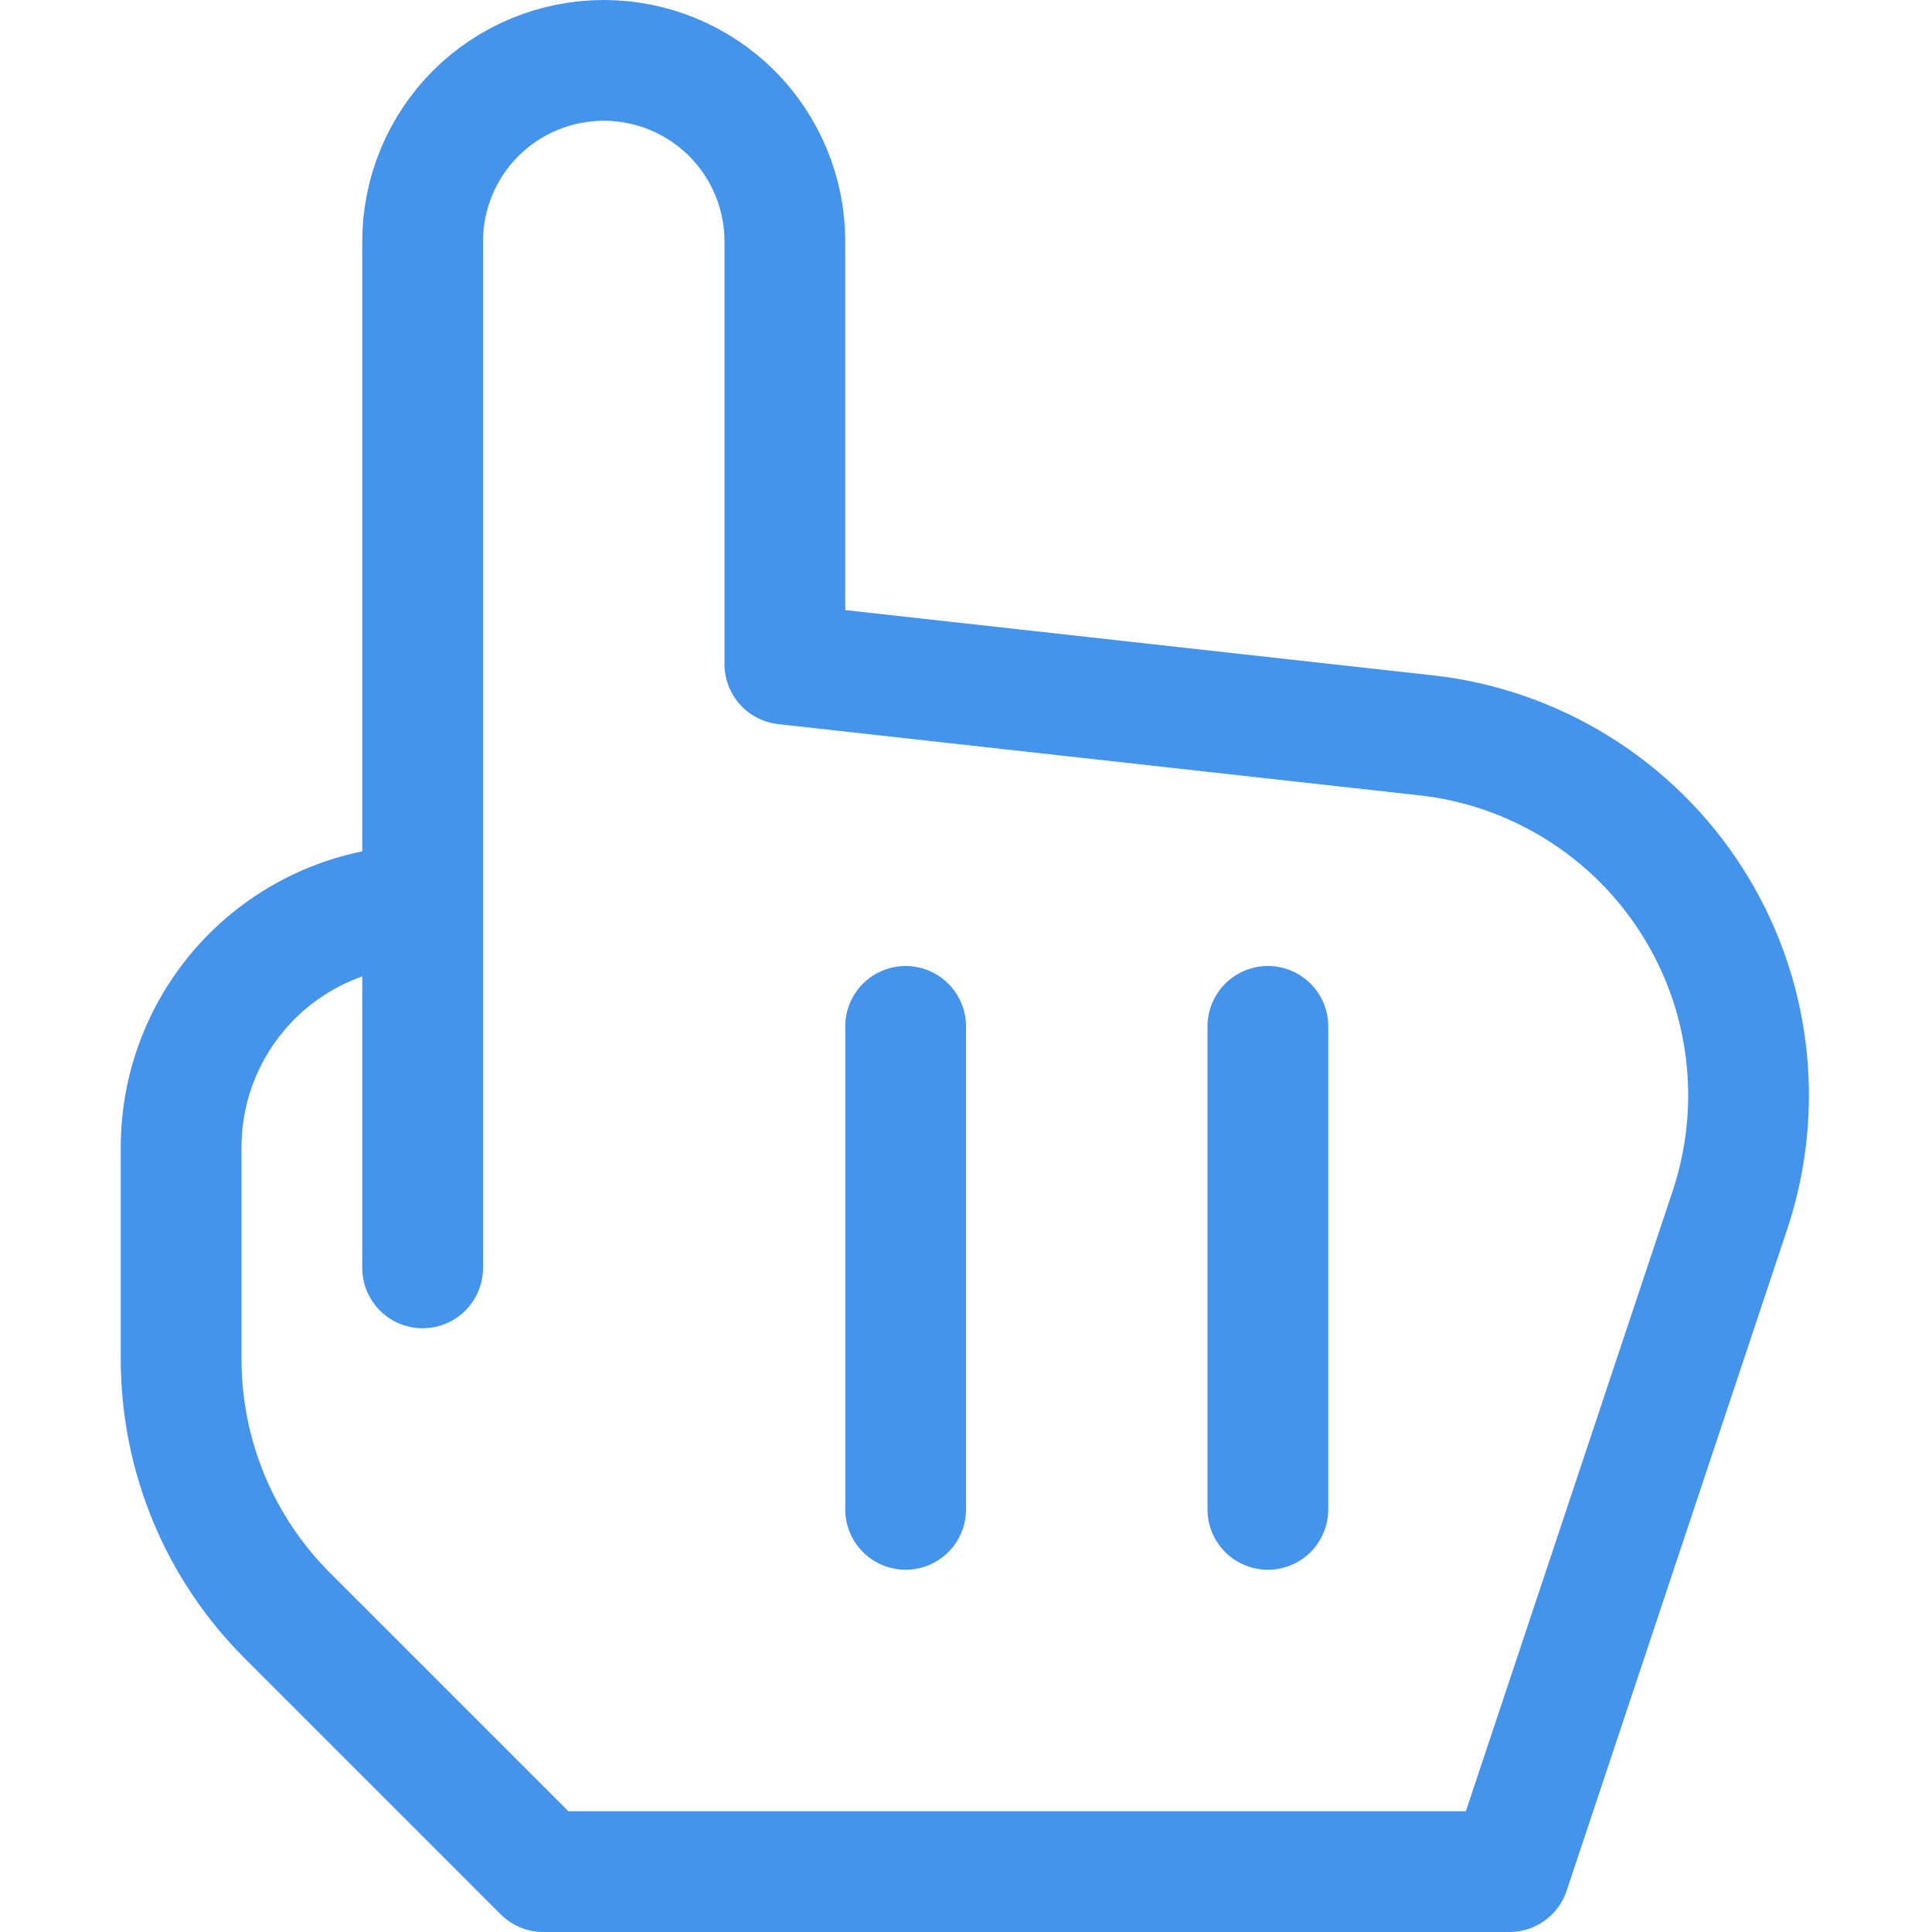 <?xml version="1.0" encoding="utf-8"?>
<svg width="16" height="16" viewBox="0 0 16 16" fill="none" xmlns="http://www.w3.org/2000/svg">
<path d="M3.5 10.5V2C3.5 1.602 3.658 1.221 3.939 0.939C4.221 0.658 4.602 0.5 5 0.5V0.5C5.398 0.5 5.779 0.658 6.061 0.939C6.342 1.221 6.5 1.602 6.5 2V5.5L11.812 6.09C12.257 6.139 12.684 6.288 13.064 6.524C13.444 6.76 13.767 7.078 14.008 7.455C14.249 7.831 14.403 8.257 14.458 8.701C14.513 9.145 14.468 9.596 14.327 10.02L12.5 15.5H4.5L2.379 13.379C2.1 13.1 1.879 12.77 1.728 12.405C1.578 12.041 1.5 11.651 1.5 11.257V9.5C1.5 8.97 1.711 8.461 2.086 8.086C2.461 7.711 2.97 7.5 3.5 7.5V7.5" stroke="#4394EA" stroke-linecap="round" stroke-linejoin="round"/>
<path d="M7.5 8.5V12.5" stroke="#4394EA" stroke-linecap="round" stroke-linejoin="round"/>
<path d="M10.5 8.5V12.5" stroke="#4394EA" stroke-linecap="round" stroke-linejoin="round"/>
</svg>
